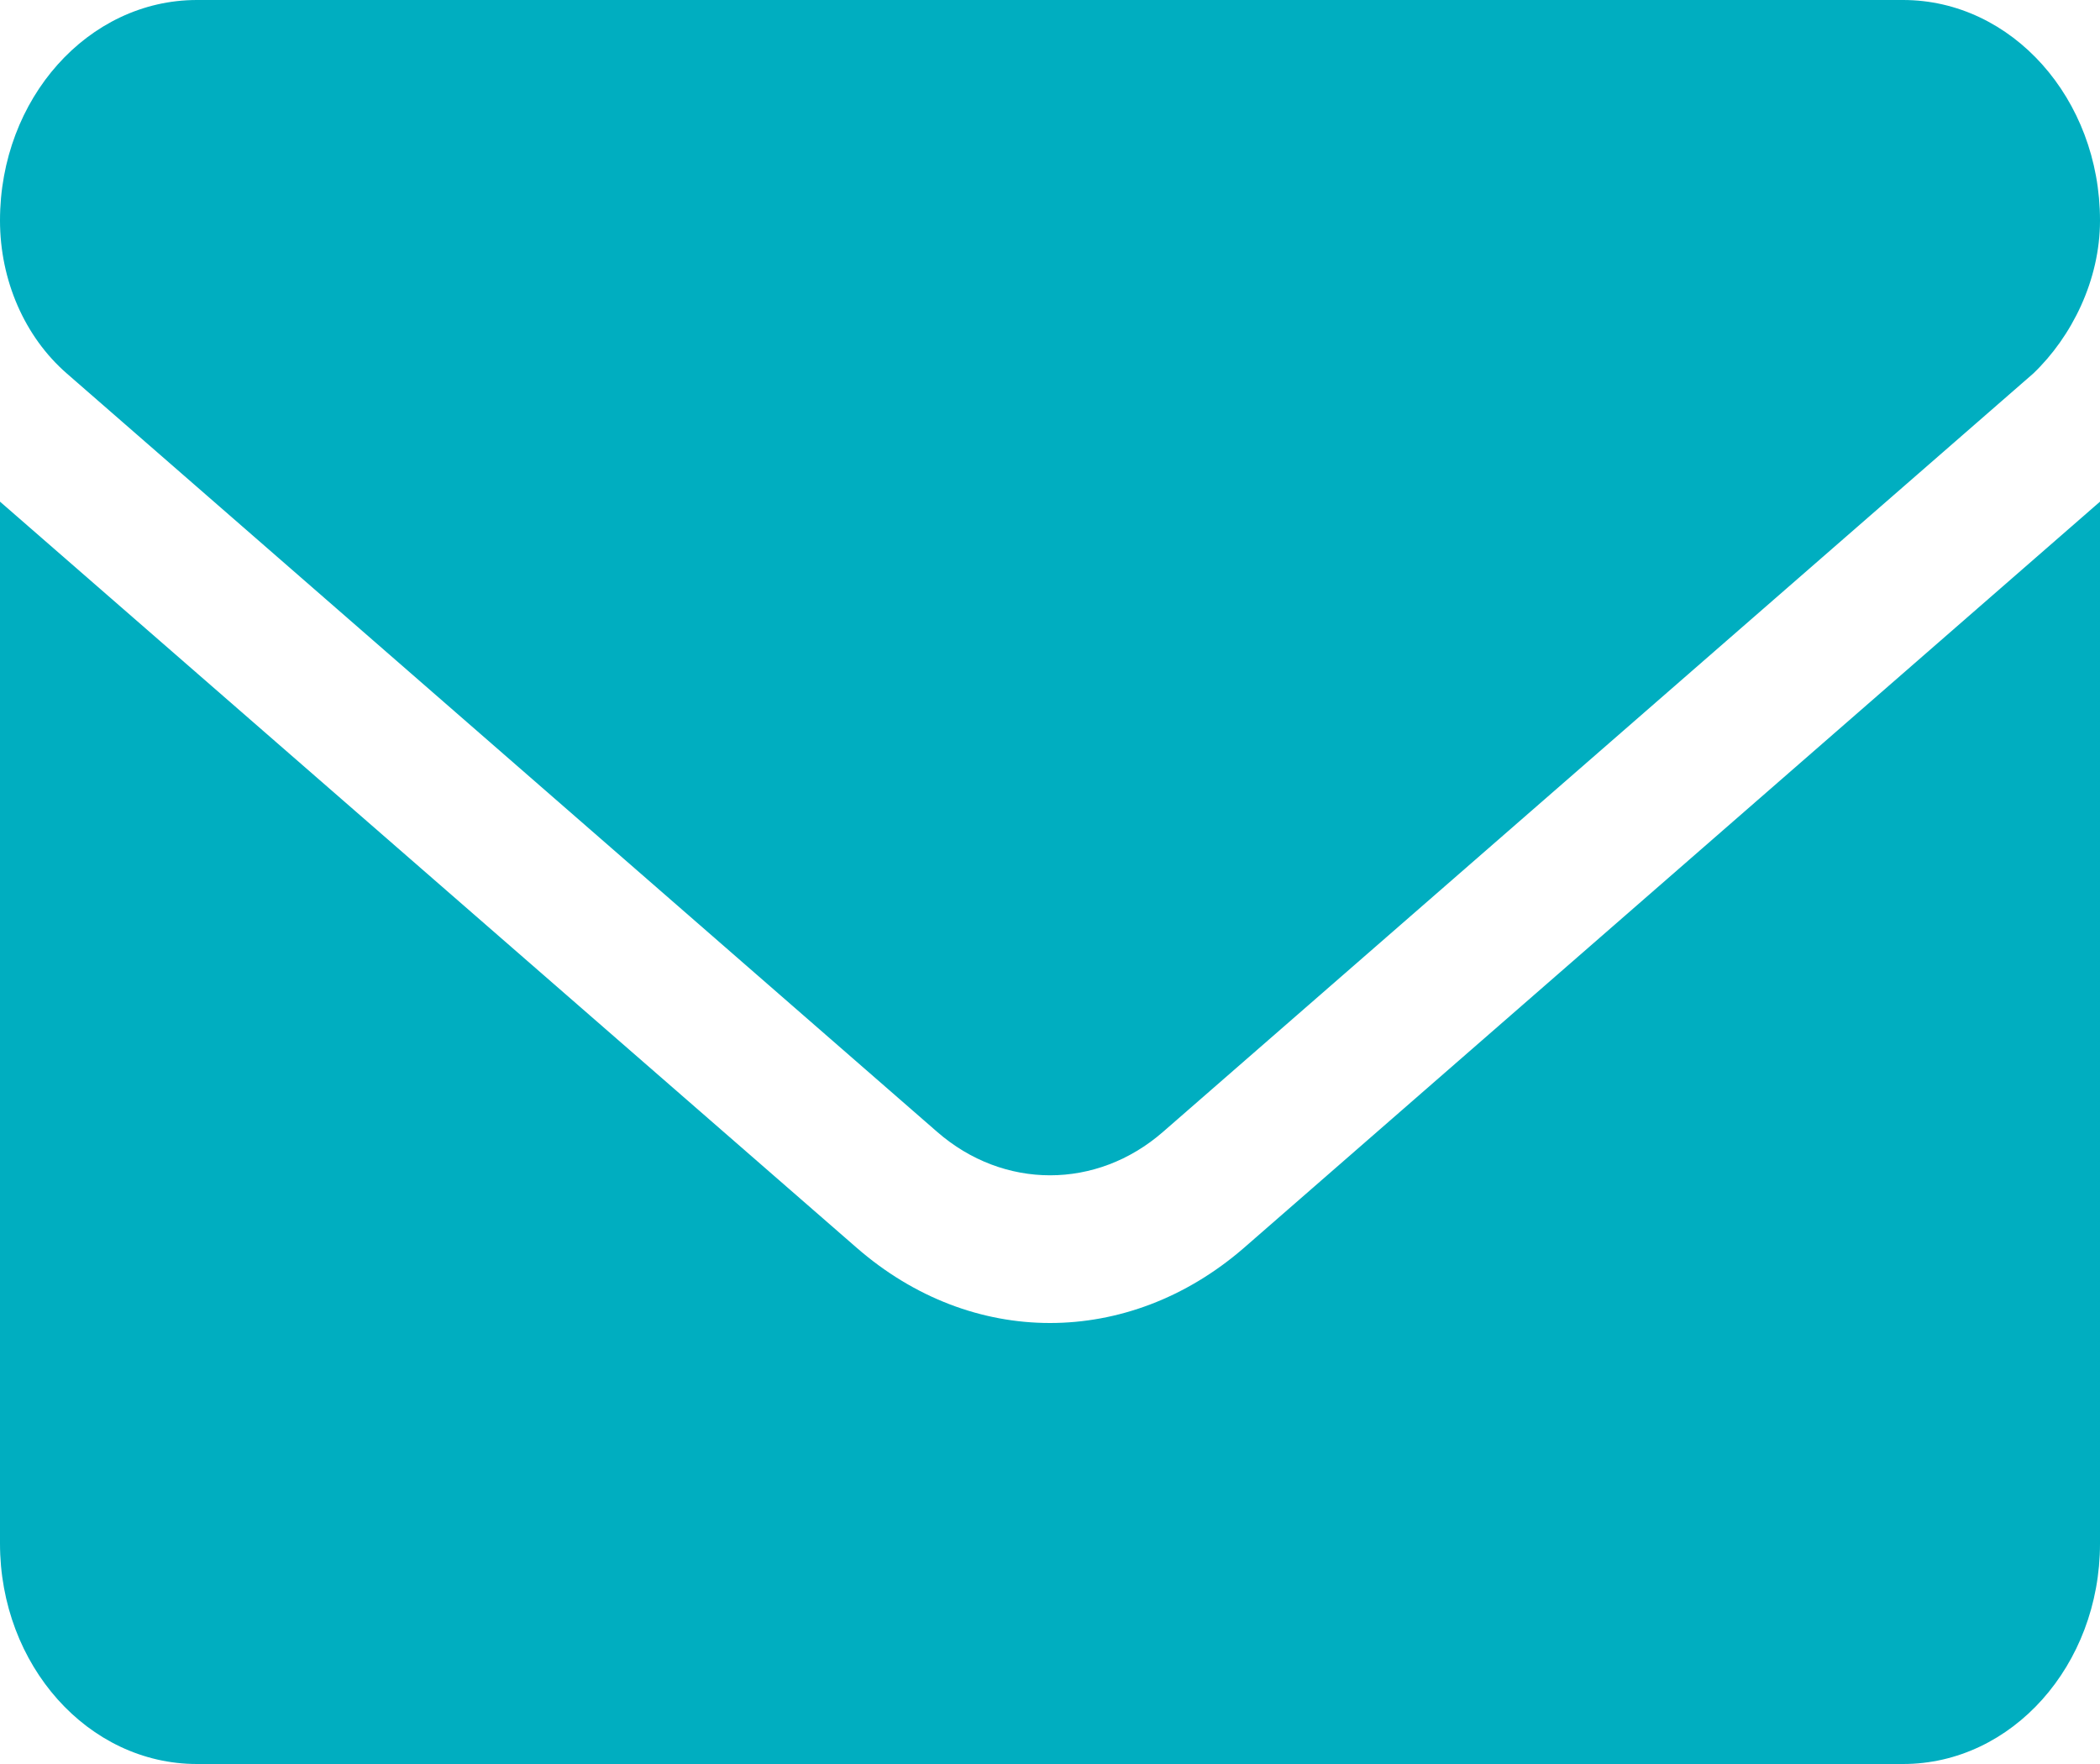 <svg width="25" height="21" viewBox="0 0 25 21" fill="none" xmlns="http://www.w3.org/2000/svg">
<path d="M12.5 15.75C11.693 15.75 10.886 15.454 10.197 14.853L0 5.972V18.375C0 19.824 1.049 21 2.344 21H22.656C23.951 21 25 19.825 25 18.375V5.972L14.805 14.859C14.116 15.455 13.306 15.75 12.5 15.75ZM0.795 4.446L11.157 13.475C11.947 14.164 13.055 14.164 13.845 13.475L24.206 4.446C24.663 4.009 25 3.336 25 2.625C25 1.175 23.95 0 22.656 0H2.344C1.049 0 0 1.175 0 2.625C0 3.336 0.293 4.009 0.795 4.446Z" fill="#00AEC0"/>
</svg>
